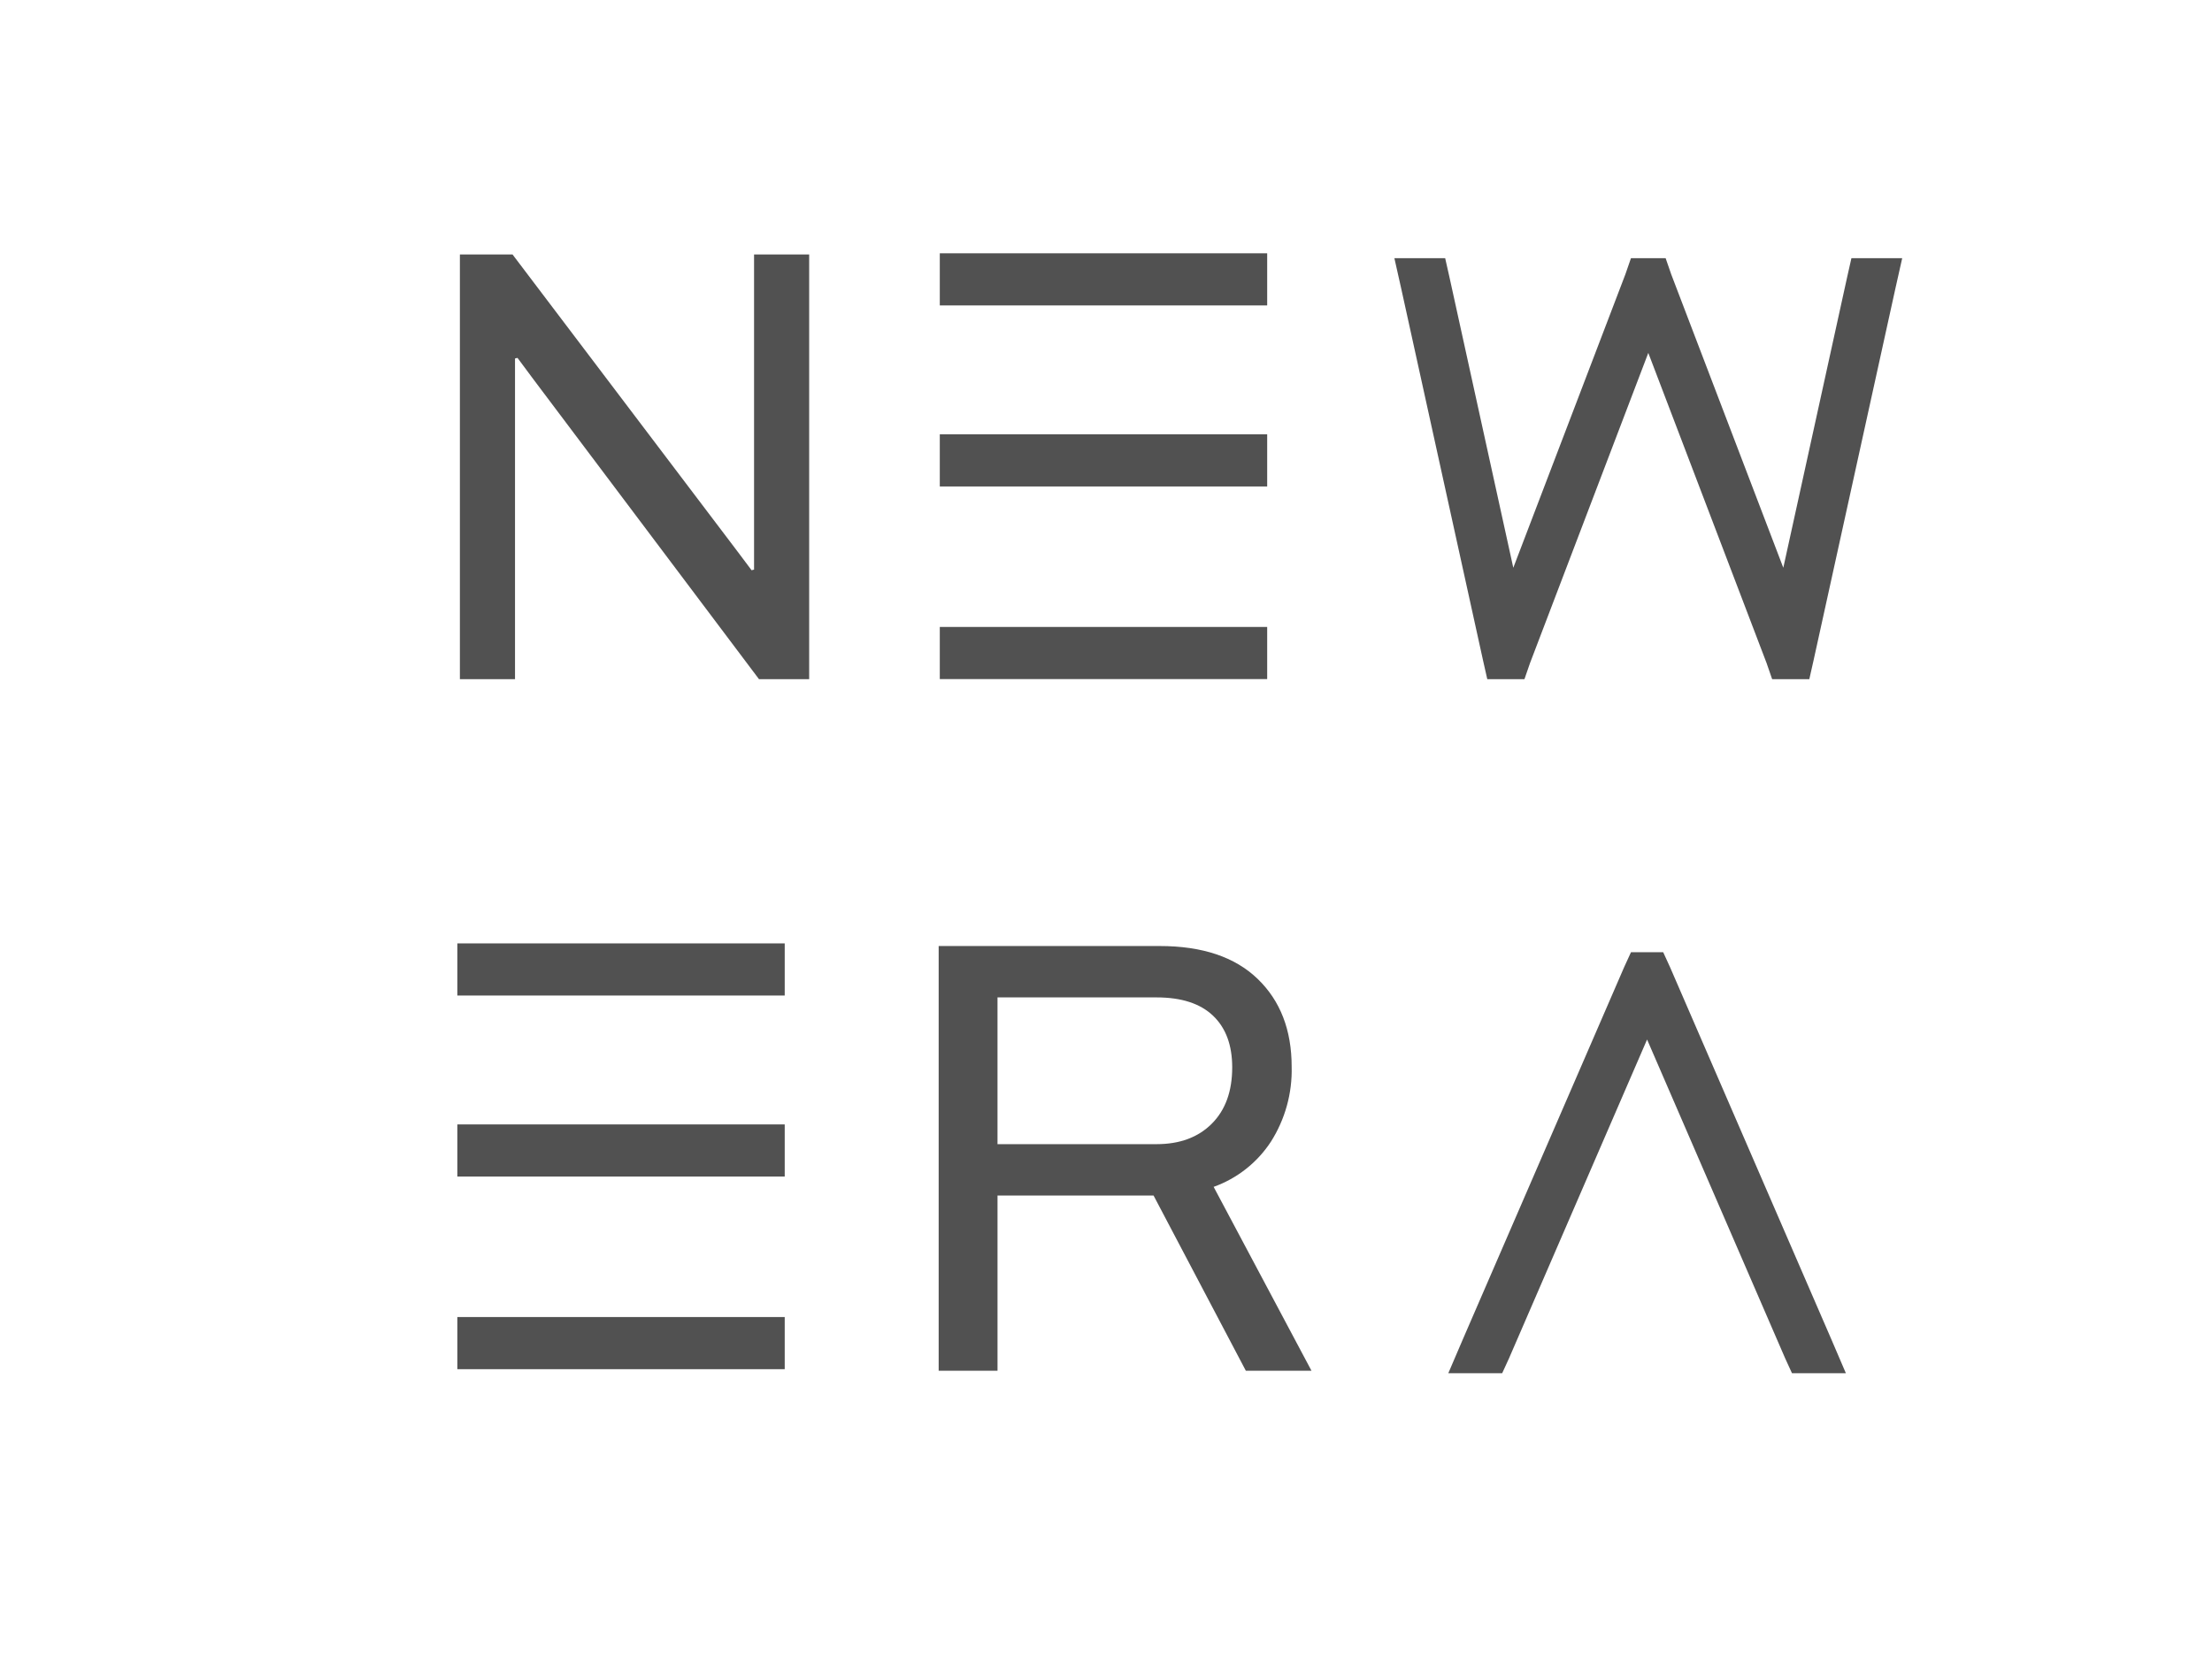 <svg id="ehCfs1l6ixj1" xmlns="http://www.w3.org/2000/svg" xmlns:xlink="http://www.w3.org/1999/xlink" viewBox="0 0 535.779 402.895" shape-rendering="geometricPrecision" text-rendering="geometricPrecision"><style><![CDATA[#ehCfs1l6ixj2_to {animation: ehCfs1l6ixj2_to__to 13000ms linear infinite normal forwards}@keyframes ehCfs1l6ixj2_to__to { 0% {transform: translate(153.694px,113.104px);animation-timing-function: cubic-bezier(0.42,0,0.58,1)} 4.615% {transform: translate(153.694px,280.104px);animation-timing-function: cubic-bezier(0.42,0,0.58,1)} 19.231% {transform: translate(153.694px,280.104px)} 20.769% {transform: translate(153.694px,280.104px);animation-timing-function: cubic-bezier(0.42,0,0.58,1)} 26.154% {transform: translate(270.694px,280.104px);animation-timing-function: cubic-bezier(0.42,0,0.58,1)} 27.692% {transform: translate(270.694px,280.104px);animation-timing-function: cubic-bezier(0.42,0,0.58,1)} 33.077% {transform: translate(270.694px,113.104px);animation-timing-function: cubic-bezier(0.42,0,0.58,1)} 34.615% {transform: translate(270.694px,113.104px);animation-timing-function: cubic-bezier(0.42,0,0.58,1)} 40% {transform: translate(398.694px,113.104px);animation-timing-function: cubic-bezier(0.42,0,0.58,1)} 41.538% {transform: translate(398.694px,113.104px);animation-timing-function: cubic-bezier(0.42,0,0.58,1)} 46.923% {transform: translate(270.69px,113.104px);animation-timing-function: cubic-bezier(0.42,0,0.58,1)} 48.462% {transform: translate(270.69px,113.104px);animation-timing-function: cubic-bezier(0.42,0,0.58,1)} 53.846% {transform: translate(270.69px,280.1px);animation-timing-function: cubic-bezier(0.42,0,0.58,1)} 55.385% {transform: translate(270.69px,280.1px);animation-timing-function: cubic-bezier(0.42,0,0.58,1)} 60.769% {transform: translate(153.69px,280.1px);animation-timing-function: cubic-bezier(0.42,0,0.58,1)} 67.692% {transform: translate(153.69px,280.1px)} 74.615% {transform: translate(153.69px,280.1px)} 76.154% {transform: translate(153.69px,280.1px);animation-timing-function: cubic-bezier(0.42,0,0.58,1)} 81.538% {transform: translate(153.69px,113.1px);animation-timing-function: cubic-bezier(0.42,0,0.58,1)} 84.615% {transform: translate(153.69px,113.1px)} 100% {transform: translate(153.69px,113.1px)}} #ehCfs1l6ixj3_to {animation: ehCfs1l6ixj3_to__to 13000ms linear infinite normal forwards}@keyframes ehCfs1l6ixj3_to__to { 0% {transform: translate(399.242px,113.55px)} 6.923% {transform: translate(399.242px,113.55px);animation-timing-function: cubic-bezier(0.42,0,0.58,1)} 12.308% {transform: translate(280.242px,113.55px);animation-timing-function: cubic-bezier(0.42,0,0.58,1)} 13.846% {transform: translate(280.242px,113.55px);animation-timing-function: cubic-bezier(0.42,0,0.58,1)} 19.231% {transform: translate(399.24px,113.55px);animation-timing-function: cubic-bezier(0.42,0,0.58,1)} 34.615% {transform: translate(399.24px,113.55px);animation-timing-function: cubic-bezier(0.42,0,0.58,1)} 40% {transform: translate(399.24px,282.55px);animation-timing-function: cubic-bezier(0.42,0,0.58,1)} 41.538% {transform: translate(399.24px,282.55px);animation-timing-function: cubic-bezier(0.42,0,0.58,1)} 46.923% {transform: translate(399.24px,113.55px);animation-timing-function: cubic-bezier(0.42,0,0.58,1)} 62.308% {transform: translate(399.24px,113.55px);animation-timing-function: cubic-bezier(0.42,0,0.58,1)} 67.692% {transform: translate(280.24px,113.55px);animation-timing-function: cubic-bezier(0.42,0,0.58,1)} 69.231% {transform: translate(280.24px,113.55px);animation-timing-function: cubic-bezier(0.42,0,0.58,1)} 74.615% {transform: translate(399.24px,113.55px)} 100% {transform: translate(399.24px,113.55px)}} #ehCfs1l6ixj4_to {animation: ehCfs1l6ixj4_to__to 13000ms linear infinite normal forwards}@keyframes ehCfs1l6ixj4_to__to { 0% {transform: translate(267.281px,112.948px);animation-timing-function: cubic-bezier(0.42,0,0.58,1)} 4.615% {transform: translate(151.281px,112.948px);animation-timing-function: cubic-bezier(0.42,0,0.58,1)} 19.231% {transform: translate(151.281px,112.948px);animation-timing-function: cubic-bezier(0.42,0,0.58,1)} 20.769% {transform: translate(151.281px,112.948px);animation-timing-function: cubic-bezier(0.42,0,0.58,1)} 26.154% {transform: translate(151.281px,280.948px);animation-timing-function: cubic-bezier(0.42,0,0.58,1)} 27.692% {transform: translate(151.281px,280.948px);animation-timing-function: cubic-bezier(0.42,0,0.58,1)} 33.077% {transform: translate(267.281px,280.948px);animation-timing-function: cubic-bezier(0.42,0,0.58,1)} 34.615% {transform: translate(267.281px,280.948px);animation-timing-function: cubic-bezier(0.42,0,0.58,1)} 40% {transform: translate(267.281px,112.948px);animation-timing-function: cubic-bezier(0.42,0,0.58,1)} 41.538% {transform: translate(267.281px,112.948px);animation-timing-function: cubic-bezier(0.42,0,0.58,1)} 46.923% {transform: translate(267.281px,280.95px);animation-timing-function: cubic-bezier(0.42,0,0.58,1)} 48.462% {transform: translate(267.281px,280.95px);animation-timing-function: cubic-bezier(0.42,0,0.58,1)} 53.846% {transform: translate(151.279px,280.95px);animation-timing-function: cubic-bezier(0.42,0,0.58,1)} 55.385% {transform: translate(151.279px,280.95px);animation-timing-function: cubic-bezier(0.42,0,0.58,1)} 60.769% {transform: translate(151.279px,112.95px);animation-timing-function: cubic-bezier(0.42,0,0.58,1)} 67.692% {transform: translate(151.279px,112.95px)} 74.615% {transform: translate(151.279px,112.95px)} 76.154% {transform: translate(151.279px,112.95px);animation-timing-function: cubic-bezier(0.42,0,0.58,1)} 81.538% {transform: translate(267.279px,112.95px);animation-timing-function: cubic-bezier(0.42,0,0.58,1)} 84.615% {transform: translate(267.279px,112.95px)} 100% {transform: translate(267.279px,112.95px)}} #ehCfs1l6ixj8_to {animation: ehCfs1l6ixj8_to__to 13000ms linear infinite normal forwards}@keyframes ehCfs1l6ixj8_to__to { 0% {transform: translate(150.421px,280.141px);animation-timing-function: cubic-bezier(0.42,0,0.58,1)} 4.615% {transform: translate(267.421px,280.141px);animation-timing-function: cubic-bezier(0.42,0,0.58,1)} 6.923% {transform: translate(267.421px,280.141px);animation-timing-function: cubic-bezier(0.42,0,0.58,1)} 12.308% {transform: translate(397.421px,280.141px);animation-timing-function: cubic-bezier(0.42,0,0.58,1)} 13.846% {transform: translate(397.421px,280.141px);animation-timing-function: cubic-bezier(0.42,0,0.58,1)} 19.231% {transform: translate(267.419px,280.141px);animation-timing-function: cubic-bezier(0.42,0,0.58,1)} 20.769% {transform: translate(267.419px,280.141px);animation-timing-function: cubic-bezier(0.42,0,0.58,1)} 26.154% {transform: translate(267.419px,113.141px);animation-timing-function: cubic-bezier(0.42,0,0.58,1)} 27.692% {transform: translate(267.419px,113.141px);animation-timing-function: cubic-bezier(0.42,0,0.58,1)} 33.077% {transform: translate(151.419px,113.141px);animation-timing-function: cubic-bezier(0.42,0,0.58,1)} 48.462% {transform: translate(151.419px,113.141px);animation-timing-function: cubic-bezier(0.42,0,0.58,1)} 53.846% {transform: translate(267.419px,113.141px);animation-timing-function: cubic-bezier(0.42,0,0.58,1)} 55.385% {transform: translate(267.419px,113.141px);animation-timing-function: cubic-bezier(0.42,0,0.58,1)} 60.769% {transform: translate(267.419px,280.139px);animation-timing-function: cubic-bezier(0.42,0,0.58,1)} 62.308% {transform: translate(267.419px,280.139px);animation-timing-function: cubic-bezier(0.42,0,0.58,1)} 67.692% {transform: translate(397.419px,280.139px);animation-timing-function: cubic-bezier(0.42,0,0.58,1)} 69.231% {transform: translate(397.419px,280.139px);animation-timing-function: cubic-bezier(0.42,0,0.58,1)} 74.615% {transform: translate(267.419px,280.139px);animation-timing-function: cubic-bezier(0.42,0,0.58,1)} 76.154% {transform: translate(267.419px,280.139px);animation-timing-function: cubic-bezier(0.42,0,0.58,1)} 81.538% {transform: translate(150.419px,280.139px);animation-timing-function: cubic-bezier(0.42,0,0.58,1)} 84.615% {transform: translate(150.419px,280.139px)} 100% {transform: translate(150.419px,280.139px)}} #ehCfs1l6ixj12_to {animation: ehCfs1l6ixj12_to__to 13000ms linear infinite normal forwards}@keyframes ehCfs1l6ixj12_to__to { 0% {transform: translate(272.51px,280.65px);animation-timing-function: cubic-bezier(0.42,0,0.58,1)} 4.615% {transform: translate(272.51px,113.65px);animation-timing-function: cubic-bezier(0.42,0,0.58,1)} 6.923% {transform: translate(272.51px,113.65px);animation-timing-function: cubic-bezier(0.42,0,0.58,1)} 12.308% {transform: translate(272.51px,280.65px);animation-timing-function: cubic-bezier(0.42,0,0.58,1)} 13.846% {transform: translate(272.51px,280.65px);animation-timing-function: cubic-bezier(0.42,0,0.58,1)} 19.231% {transform: translate(272.51px,113.65px);animation-timing-function: cubic-bezier(0.42,0,0.58,1)} 20.769% {transform: translate(272.51px,113.65px);animation-timing-function: cubic-bezier(0.42,0,0.58,1)} 26.154% {transform: translate(157.51px,113.65px);animation-timing-function: cubic-bezier(0.42,0,0.58,1)} 27.692% {transform: translate(157.51px,113.65px);animation-timing-function: cubic-bezier(0.42,0,0.58,1)} 33.077% {transform: translate(157.51px,280.65px);animation-timing-function: cubic-bezier(0.42,0,0.58,1)} 48.462% {transform: translate(157.51px,280.65px);animation-timing-function: cubic-bezier(0.42,0,0.58,1)} 53.846% {transform: translate(157.51px,113.65px);animation-timing-function: cubic-bezier(0.42,0,0.58,1)} 55.385% {transform: translate(157.51px,113.65px);animation-timing-function: cubic-bezier(0.42,0,0.58,1)} 60.769% {transform: translate(272.511px,113.65px);animation-timing-function: cubic-bezier(0.42,0,0.58,1)} 62.308% {transform: translate(272.511px,113.65px);animation-timing-function: cubic-bezier(0.42,0,0.58,1)} 67.692% {transform: translate(272.511px,280.65px);animation-timing-function: cubic-bezier(0.42,0,0.58,1)} 69.231% {transform: translate(272.511px,280.65px);animation-timing-function: cubic-bezier(0.42,0,0.58,1)} 74.615% {transform: translate(272.511px,113.65px);animation-timing-function: cubic-bezier(0.42,0,0.58,1)} 76.154% {transform: translate(272.511px,113.65px);animation-timing-function: cubic-bezier(0.42,0,0.58,1)} 81.538% {transform: translate(272.511px,280.65px);animation-timing-function: cubic-bezier(0.42,0,0.58,1)} 84.615% {transform: translate(272.511px,280.65px)} 100% {transform: translate(272.511px,280.65px)}} #ehCfs1l6ixj13_to {animation: ehCfs1l6ixj13_to__to 13000ms linear infinite normal forwards}@keyframes ehCfs1l6ixj13_to__to { 0% {transform: translate(398.949px,281.7px)} 6.923% {transform: translate(398.949px,281.7px);animation-timing-function: cubic-bezier(0.42,0,0.58,1)} 12.308% {transform: translate(398.949px,112.7px);animation-timing-function: cubic-bezier(0.42,0,0.58,1)} 13.846% {transform: translate(398.949px,112.7px);animation-timing-function: cubic-bezier(0.42,0,0.58,1)} 19.231% {transform: translate(398.949px,281.7px);animation-timing-function: cubic-bezier(0.42,0,0.58,1)} 34.615% {transform: translate(398.949px,281.7px);animation-timing-function: cubic-bezier(0.42,0,0.58,1)} 40% {transform: translate(275.949px,281.7px);animation-timing-function: cubic-bezier(0.42,0,0.58,1)} 41.538% {transform: translate(275.949px,281.7px);animation-timing-function: cubic-bezier(0.42,0,0.58,1)} 46.923% {transform: translate(398.949px,281.7px);animation-timing-function: cubic-bezier(0.42,0,0.58,1)} 62.308% {transform: translate(398.949px,281.7px);animation-timing-function: cubic-bezier(0.42,0,0.58,1)} 67.692% {transform: translate(398.949px,112.7px);animation-timing-function: cubic-bezier(0.42,0,0.58,1)} 69.231% {transform: translate(398.949px,112.7px);animation-timing-function: cubic-bezier(0.42,0,0.58,1)} 74.615% {transform: translate(398.949px,281.7px)} 100% {transform: translate(398.949px,281.7px)}}]]></style><g id="ehCfs1l6ixj2_to" transform="translate(153.694,113.104)"><path id="ehCfs1l6ixj2" d="M111.394,61.654L124.144,61.654L178.444,133.354L182.044,138.154L182.644,138.004L182.644,61.654L195.994,61.654L195.994,164.554L183.844,164.554L129.244,91.954L125.344,86.704L124.744,86.854L124.744,164.554L111.394,164.554Z" transform="translate(-153.694,-113.104)" fill="rgb(81,81,81)" stroke="none" stroke-width="1"/></g><g id="ehCfs1l6ixj3_to" transform="translate(399.242,113.55)"><path id="ehCfs1l6ixj3" d="M337.742,62.554L350.042,62.554L351.092,67.204L366.542,137.554L393.692,66.454L395.042,62.554L403.442,62.554L404.792,66.454L431.942,137.554L447.393,67.2L448.442,62.55L460.742,62.55L459.092,69.9L439.292,159.9L438.242,164.55L429.242,164.55L427.893,160.65L399.242,85.5L370.592,160.65L369.242,164.55L360.242,164.55L359.192,159.9L339.392,69.9Z" transform="translate(-399.242,-113.55)" fill="rgb(81,81,81)" stroke="none" stroke-width="1"/></g><g id="ehCfs1l6ixj4_to" transform="translate(267.281,112.948)"><g id="ehCfs1l6ixj4" transform="translate(-267.281,-112.948)"><rect id="ehCfs1l6ixj5" width="79.298" height="12.632" rx="0" ry="0" transform="matrix(1 0 0 1 227.632 61.368)" fill="rgb(81,81,81)" stroke="none" stroke-width="1"/><rect id="ehCfs1l6ixj6" width="79.298" height="12.632" rx="0" ry="0" transform="matrix(1 0 0 1 227.632 105.228)" fill="rgb(81,81,81)" stroke="none" stroke-width="1"/><rect id="ehCfs1l6ixj7" width="79.298" height="12.632" rx="0" ry="0" transform="matrix(1 0 0 1 227.632 151.895)" fill="rgb(81,81,81)" stroke="none" stroke-width="1"/></g></g><g id="ehCfs1l6ixj8_to" transform="translate(150.421,280.141)"><g id="ehCfs1l6ixj8" transform="translate(-150.421,-280.141)"><rect id="ehCfs1l6ixj9" width="79.298" height="12.632" rx="0" ry="0" transform="matrix(1 0 0 1 110.772 228.561)" fill="rgb(81,81,81)" stroke="none" stroke-width="1"/><rect id="ehCfs1l6ixj10" width="79.298" height="12.632" rx="0" ry="0" transform="matrix(1 0 0 1 110.772 272.421)" fill="rgb(81,81,81)" stroke="none" stroke-width="1"/><rect id="ehCfs1l6ixj11" width="79.298" height="12.632" rx="0" ry="0" transform="matrix(1 0 0 1 110.772 319.088)" fill="rgb(81,81,81)" stroke="none" stroke-width="1"/></g></g><g id="ehCfs1l6ixj12_to" transform="translate(272.51,280.65)"><path id="ehCfs1l6ixj12" d="M227.359,229.2L280.909,229.2Q296.356,229.2,304.609,237.149Q312.862,245.098,312.859,258.449C313.023,264.863,311.275,271.182,307.836,276.599C304.529,281.665,299.656,285.51,293.961,287.549L317.661,332.099L301.761,332.099L279.411,289.648L241.611,289.648L241.611,332.1L227.361,332.1ZM280.159,277.2Q288.559,277.2,293.509,272.25Q298.459,267.3,298.459,258.6Q298.459,250.5,293.809,246.075Q289.159,241.65,280.159,241.649L241.609,241.649L241.609,277.2Z" transform="translate(-272.51,-280.65)" fill="rgb(81,81,81)" stroke="none" stroke-width="1"/></g><g id="ehCfs1l6ixj13_to" transform="translate(398.949,281.7)"><path id="ehCfs1l6ixj13" d="M363.848,332.7L350.8,332.7L354.4,324.3L393.4,234.3L395.05,230.7L402.85,230.7L404.499,234.3L443.499,324.3L447.099,332.7L434.047,332.7L432.397,329.1L398.947,251.85L365.5,329.1Z" transform="translate(-398.949,-281.7)" fill="rgb(81,81,81)" stroke="none" stroke-width="1"/></g></svg>